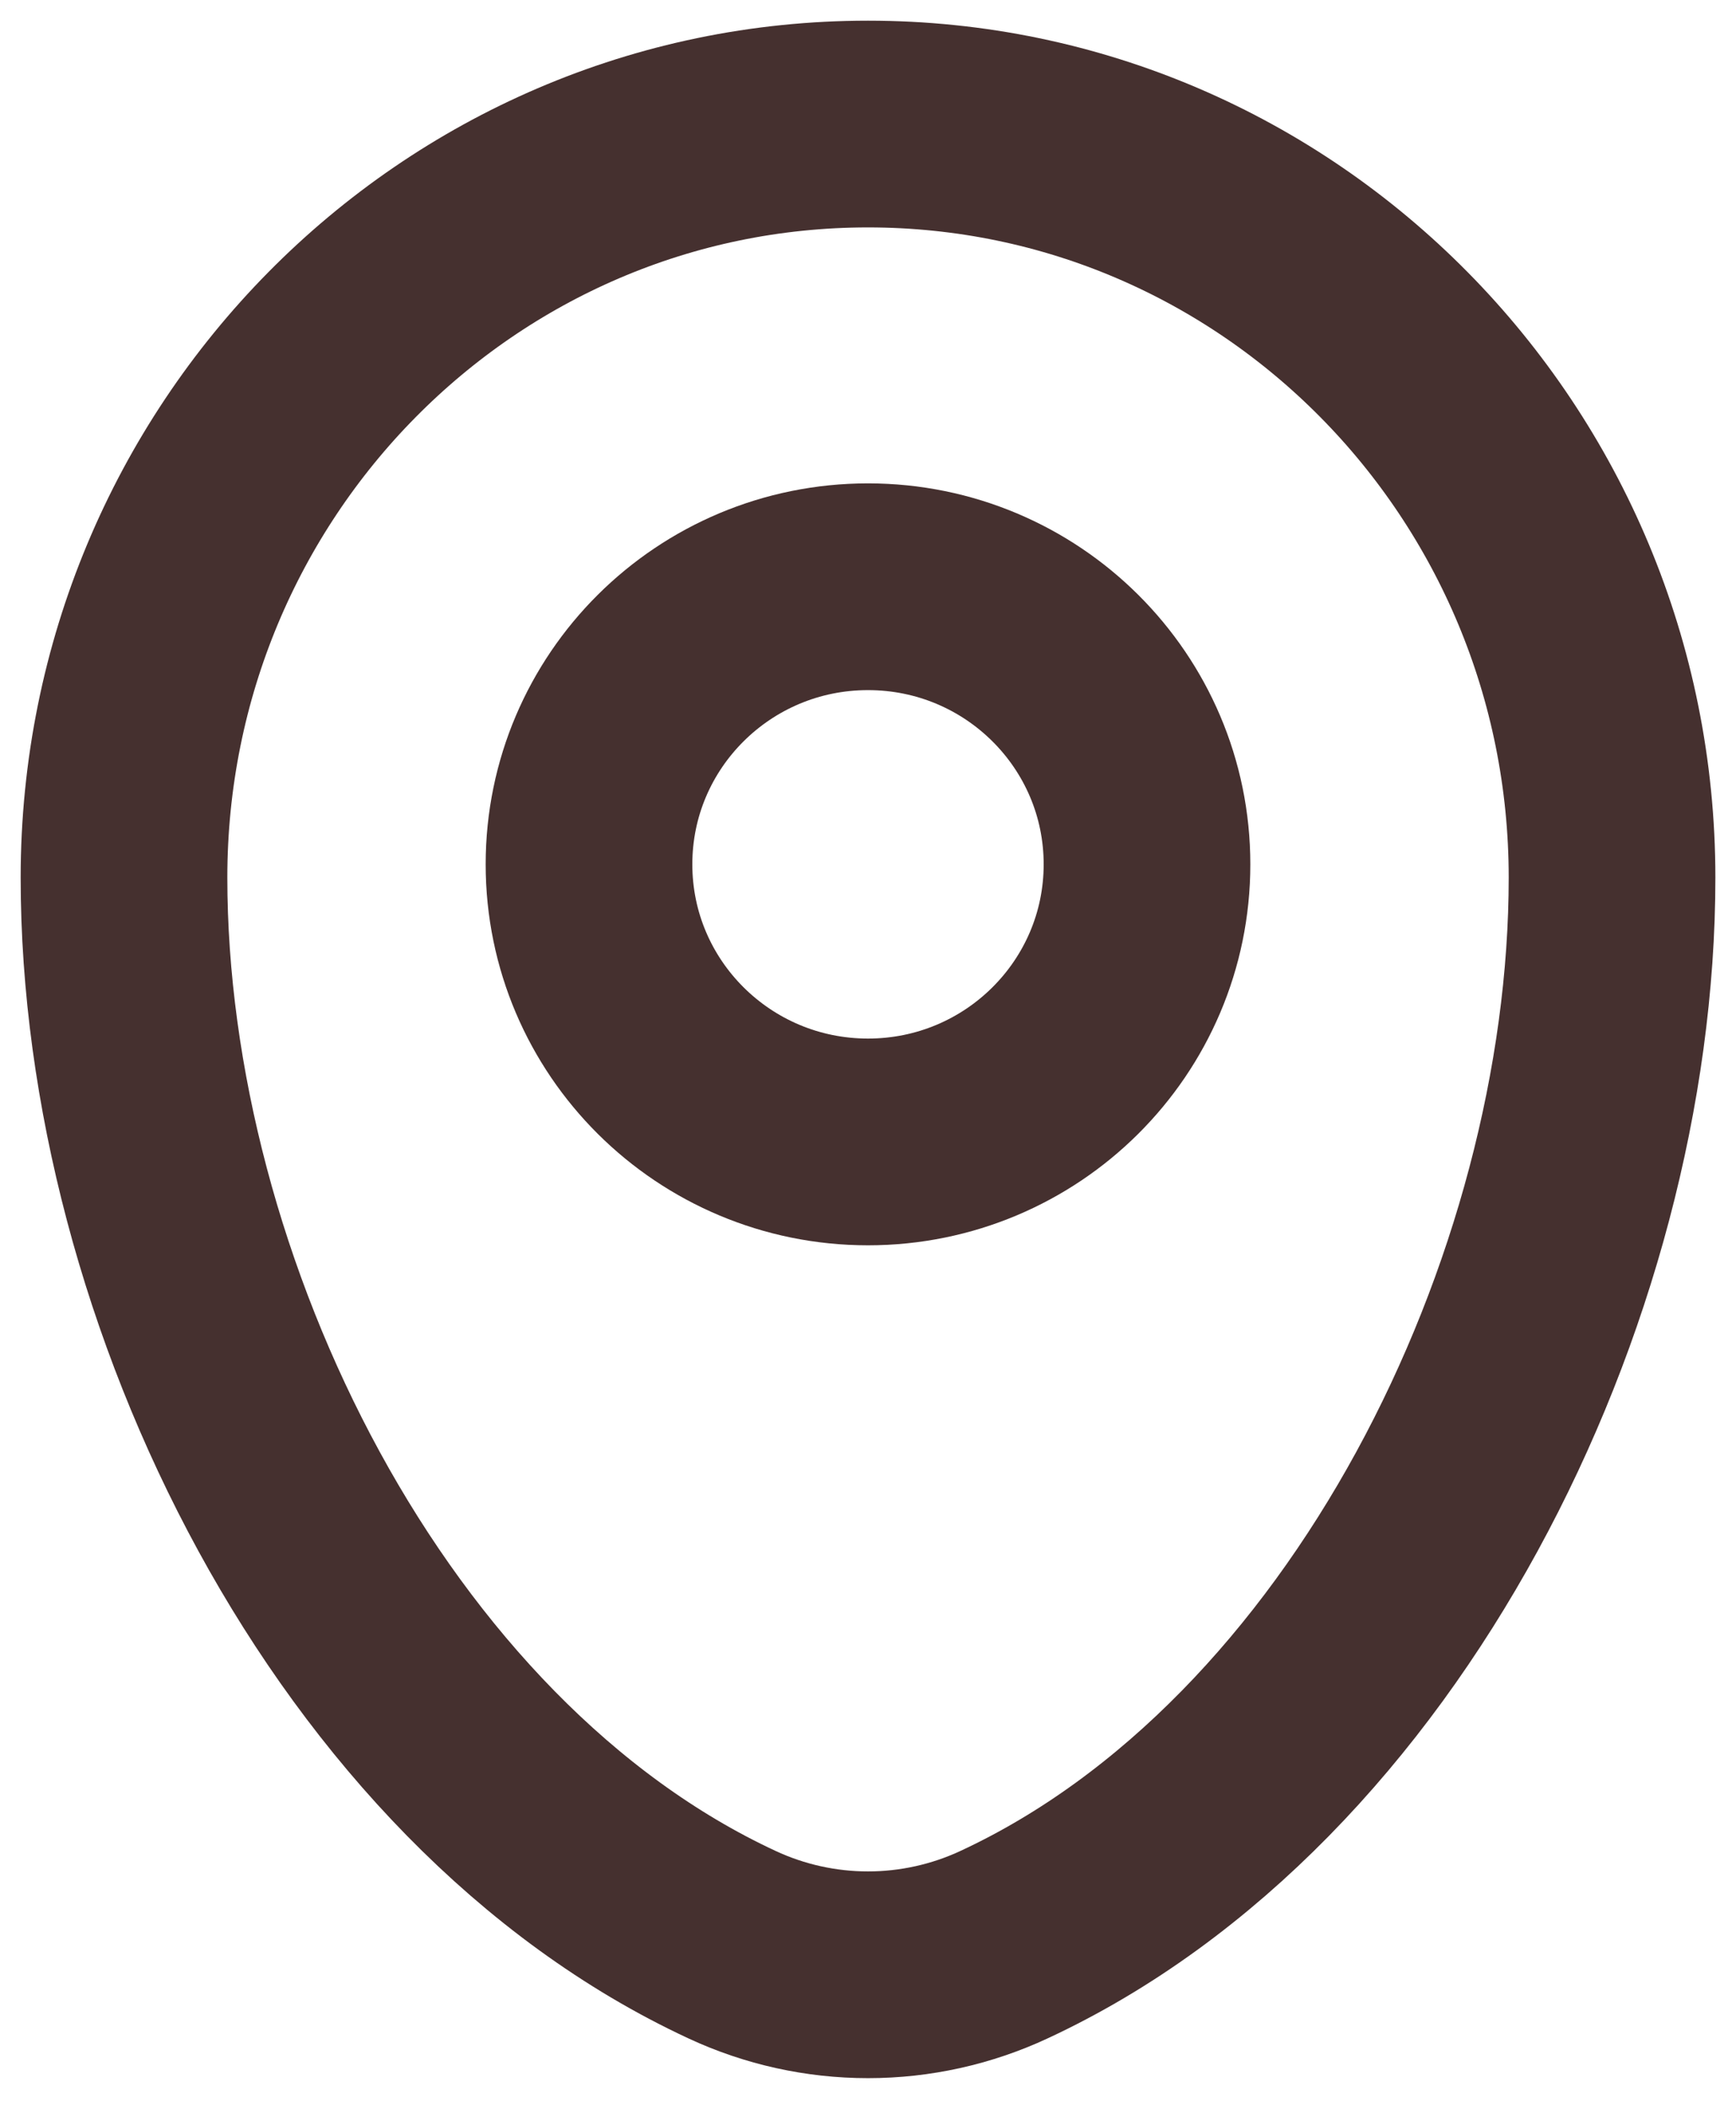 <?xml version="1.0" encoding="UTF-8"?> <svg xmlns="http://www.w3.org/2000/svg" width="42" height="51" viewBox="0 0 42 51" fill="none"><path d="M3 21.224C3 11.16 11.06 3 21 3C30.941 3 39.001 11.16 39.001 21.224C39.001 31.21 33.256 42.865 24.292 47.03C23.262 47.51 22.138 47.759 21 47.759C19.863 47.759 18.739 47.51 17.709 47.03C8.744 42.863 3 31.212 3 21.226V21.224Z" stroke="#45302F" stroke-width="5"></path><path d="M21 27.617C24.728 27.617 27.75 24.611 27.75 20.903C27.75 17.195 24.728 14.19 21 14.19C17.272 14.19 14.25 17.195 14.25 20.903C14.25 24.611 17.272 27.617 21 27.617Z" stroke="#45302F" stroke-width="5"></path></svg> 